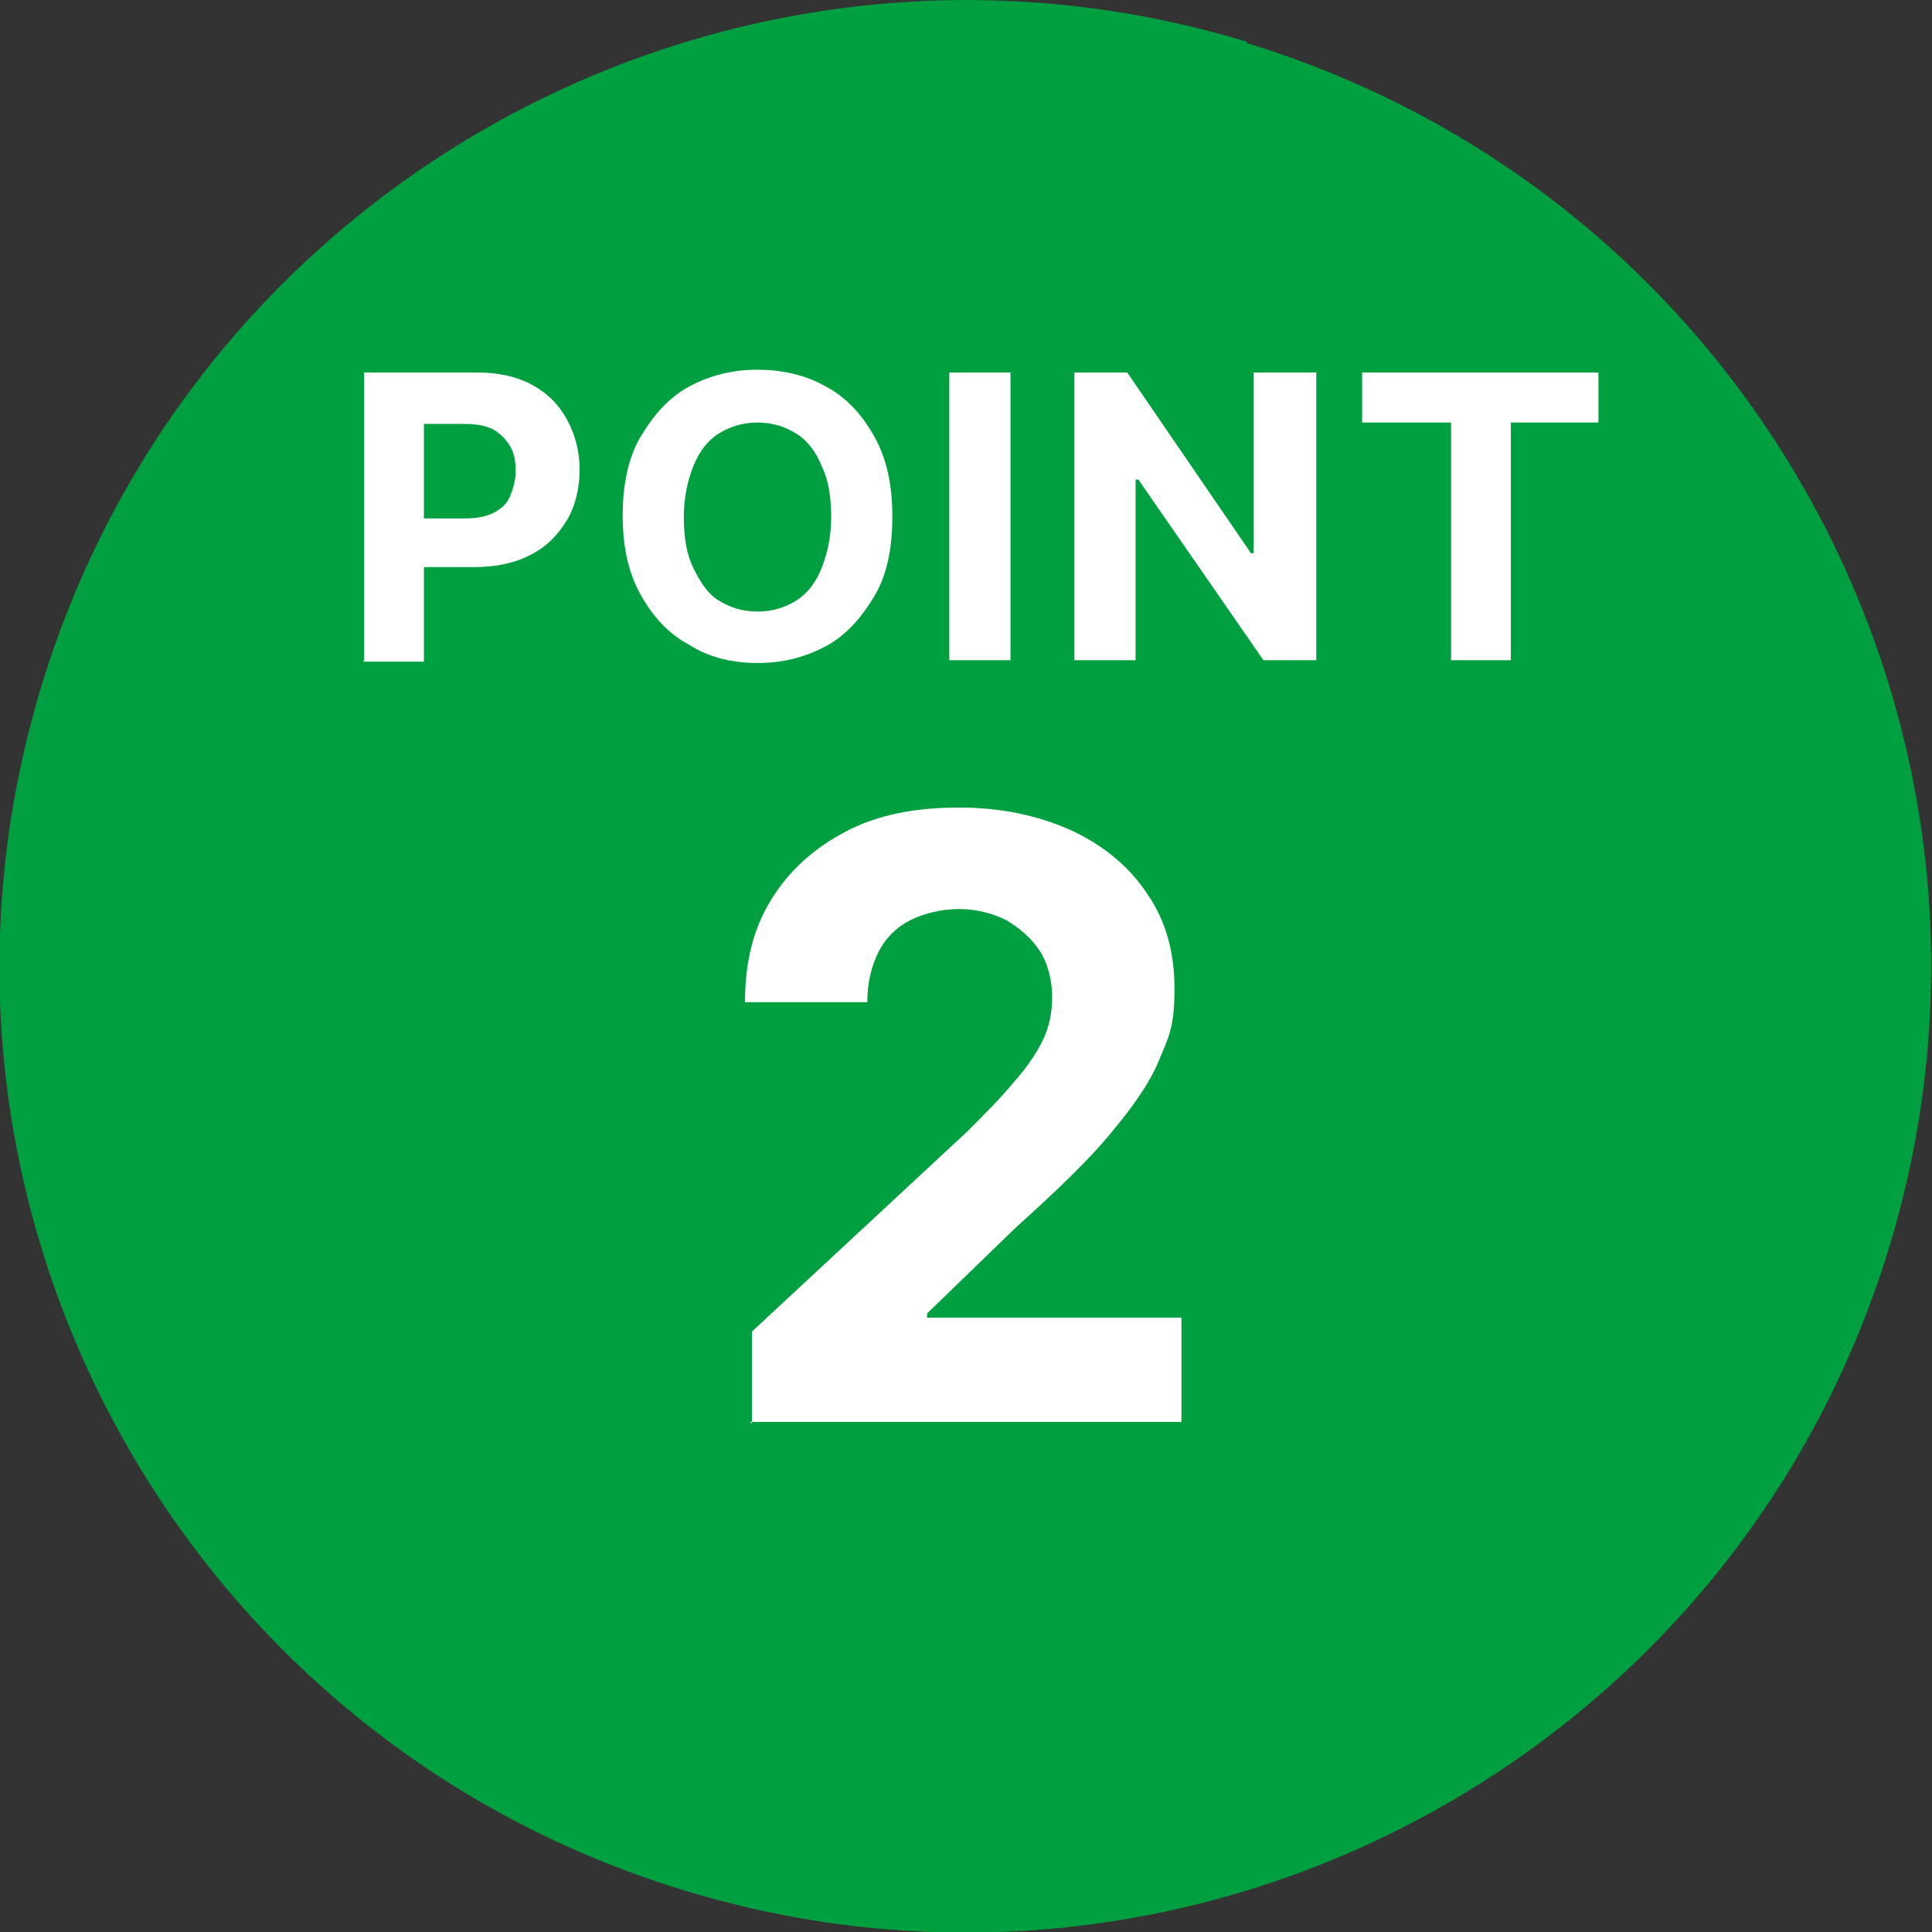 <?xml version="1.0" encoding="UTF-8"?>
<svg id="_レイヤー_1" data-name="レイヤー_1" xmlns="http://www.w3.org/2000/svg" version="1.1" viewBox="0 0 139 139">
  <rect x="0" y="0" width="139" height="139" fill="#333333" stroke="none"/>
  <!-- Generator: Adobe Illustrator 29.1.0, SVG Export Plug-In . SVG Version: 2.1.0 Build 142)  -->
  <defs>
    <style>
      .st0 {
        fill: #fff;
      }

      .st1 {
        fill: #00a040;
      }
    </style>
  </defs>
  <path class="st1" d="M89.7,3s0,0,0,0C53-8.1,14.2,12.6,3,49.3c-11.2,36.7,9.5,75.5,46.2,86.7,36.7,11.2,75.5-9.5,86.7-46.2,11.2-36.7-9.5-75.5-46.2-86.7Z"/>
  <path class="st0" d="M54.1,102.4v-6.6l15.5-14.4c1.3-1.3,2.4-2.4,3.3-3.5.9-1,1.6-2,2.1-3,.5-1,.7-2.1.7-3.2s-.3-2.4-.9-3.3c-.6-.9-1.4-1.6-2.4-2.2-1-.5-2.2-.8-3.4-.8s-2.5.3-3.5.8c-1,.5-1.8,1.3-2.3,2.3-.5,1-.8,2.2-.8,3.6h-8.8c0-2.9.6-5.3,1.9-7.4,1.3-2.1,3.1-3.7,5.4-4.9,2.3-1.2,5-1.7,8.1-1.7s5.8.6,8.2,1.7c2.3,1.1,4.1,2.6,5.4,4.6,1.3,1.9,1.9,4.2,1.9,6.7s-.3,3.3-1,4.9c-.6,1.6-1.8,3.4-3.4,5.3-1.6,2-4,4.3-7,7l-6.4,6.2v.3h18.3v7.5h-31.1Z"/>
  <g>
    <path class="st0" d="M26.2,47.5v-20.7h8.1c1.6,0,2.9.3,4,.9,1.1.6,1.9,1.4,2.5,2.5s.9,2.3.9,3.6-.3,2.6-.9,3.6c-.6,1-1.4,1.9-2.6,2.5-1.1.6-2.5.9-4.1.9h-5.2v-3.5h4.5c.8,0,1.5-.1,2.1-.4s1-.7,1.2-1.2.4-1.1.4-1.8-.1-1.3-.4-1.8c-.3-.5-.7-.9-1.2-1.2-.6-.3-1.3-.4-2.1-.4h-2.9v17.1h-4.4Z"/>
    <path class="st0" d="M64.2,37.2c0,2.3-.4,4.2-1.3,5.7s-2,2.8-3.5,3.6c-1.5.8-3.1,1.2-4.9,1.2s-3.5-.4-4.9-1.3c-1.5-.8-2.6-2-3.5-3.6s-1.3-3.5-1.3-5.7.4-4.2,1.3-5.7,2-2.8,3.5-3.6c1.5-.8,3.1-1.2,4.9-1.2s3.5.4,4.9,1.2c1.5.8,2.6,2,3.5,3.6s1.3,3.5,1.3,5.7ZM59.8,37.2c0-1.5-.2-2.7-.7-3.7-.4-1-1-1.8-1.8-2.3-.8-.5-1.7-.8-2.8-.8s-2,.3-2.8.8c-.8.5-1.4,1.3-1.8,2.3s-.7,2.2-.7,3.7.2,2.7.7,3.7,1,1.8,1.8,2.3c.8.5,1.7.8,2.8.8s2-.3,2.8-.8c.8-.5,1.4-1.3,1.8-2.3.4-1,.7-2.2.7-3.7Z"/>
    <path class="st0" d="M72.7,26.8v20.7h-4.4v-20.7h4.4Z"/>
    <path class="st0" d="M94.7,26.8v20.7h-3.8l-9-13h-.2v13h-4.4v-20.7h3.8l8.9,13h.2v-13h4.3Z"/>
    <path class="st0" d="M98,30.4v-3.6h17v3.6h-6.3v17.1h-4.3v-17.1h-6.3Z"/>
  </g>
</svg>
